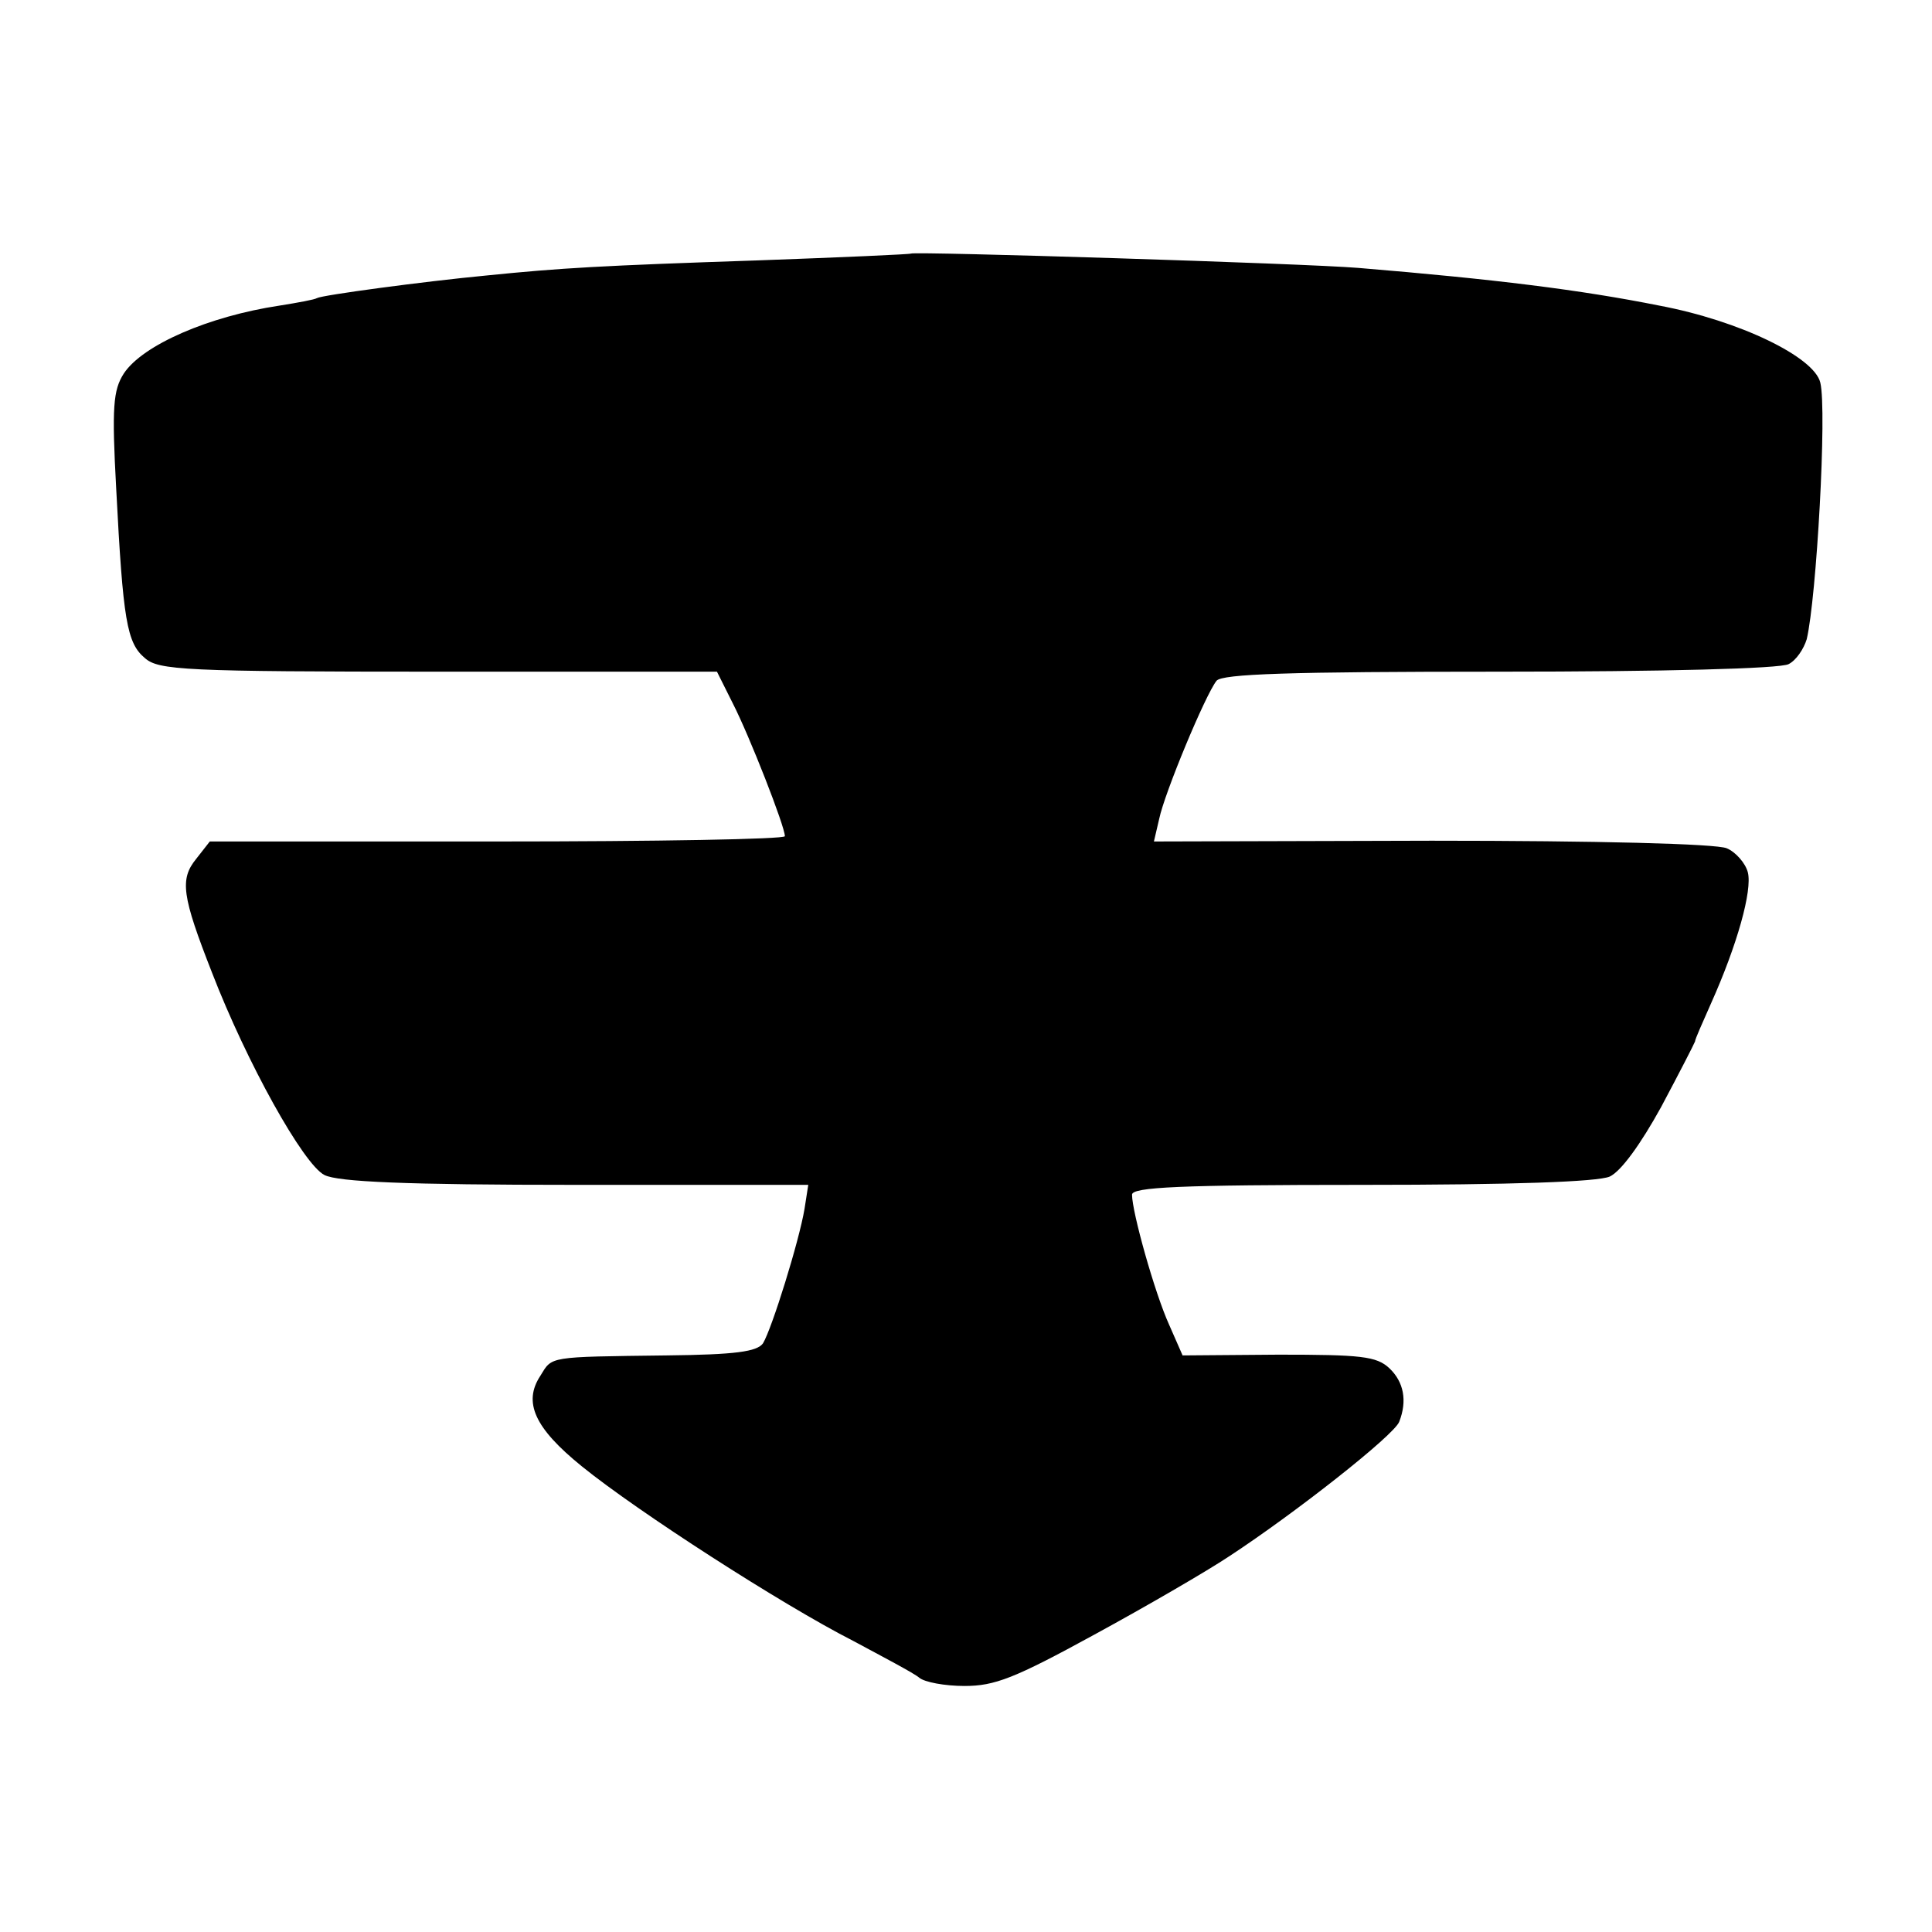<?xml version="1.0" standalone="no"?>
<!DOCTYPE svg PUBLIC "-//W3C//DTD SVG 20010904//EN"
 "http://www.w3.org/TR/2001/REC-SVG-20010904/DTD/svg10.dtd">
<svg version="1.0" xmlns="http://www.w3.org/2000/svg"
 width="256pt" height="256pt" viewBox="0 0 256 256"
 preserveAspectRatio="xMidYMid meet">
<g transform="translate(0,256) scale(0.1,-0.1)"
fill="#000000" stroke="none">
<path d="M1207 2224 c-1 -1 -92 -5 -202 -9 -209 -7 -261 -10 -360 -20 -84 -8
-218 -26 -225 -30 -3 -2 -25 -6 -50 -10 -93 -14 -181 -52 -206 -90 -14 -22
-16 -44 -10 -153 9 -174 14 -204 38 -224 18 -16 52 -18 389 -18 l369 0 21 -42
c22 -43 69 -163 69 -176 0 -4 -171 -7 -381 -7 l-381 0 -18 -23 c-22 -27 -19
-49 21 -151 46 -119 121 -254 149 -268 18 -9 107 -13 333 -13 l308 0 -5 -32
c-7 -42 -43 -158 -55 -178 -8 -11 -36 -15 -128 -16 -158 -2 -151 -1 -167 -27
-23 -35 -8 -69 55 -120 74 -60 265 -183 359 -231 41 -22 81 -43 88 -49 7 -6
34 -11 60 -11 40 0 66 10 172 68 68 37 149 84 179 104 87 57 218 160 225 178
11 28 6 53 -13 71 -17 16 -38 18 -147 18 l-127 -1 -18 41 c-19 42 -49 149 -49
172 0 10 63 13 305 13 199 0 312 4 328 11 15 7 41 43 68 92 24 45 44 84 45 87
0 3 10 25 21 50 35 78 55 150 49 174 -3 12 -16 27 -28 32 -14 6 -172 10 -391
10 l-368 -1 7 30 c7 34 61 164 76 183 8 9 95 12 375 12 217 0 372 4 383 10 10
5 20 20 24 33 13 55 27 303 18 340 -8 34 -107 82 -213 102 -105 21 -218 35
-399 50 -73 6 -588 22 -593 19z"/>
</g>
</svg>
